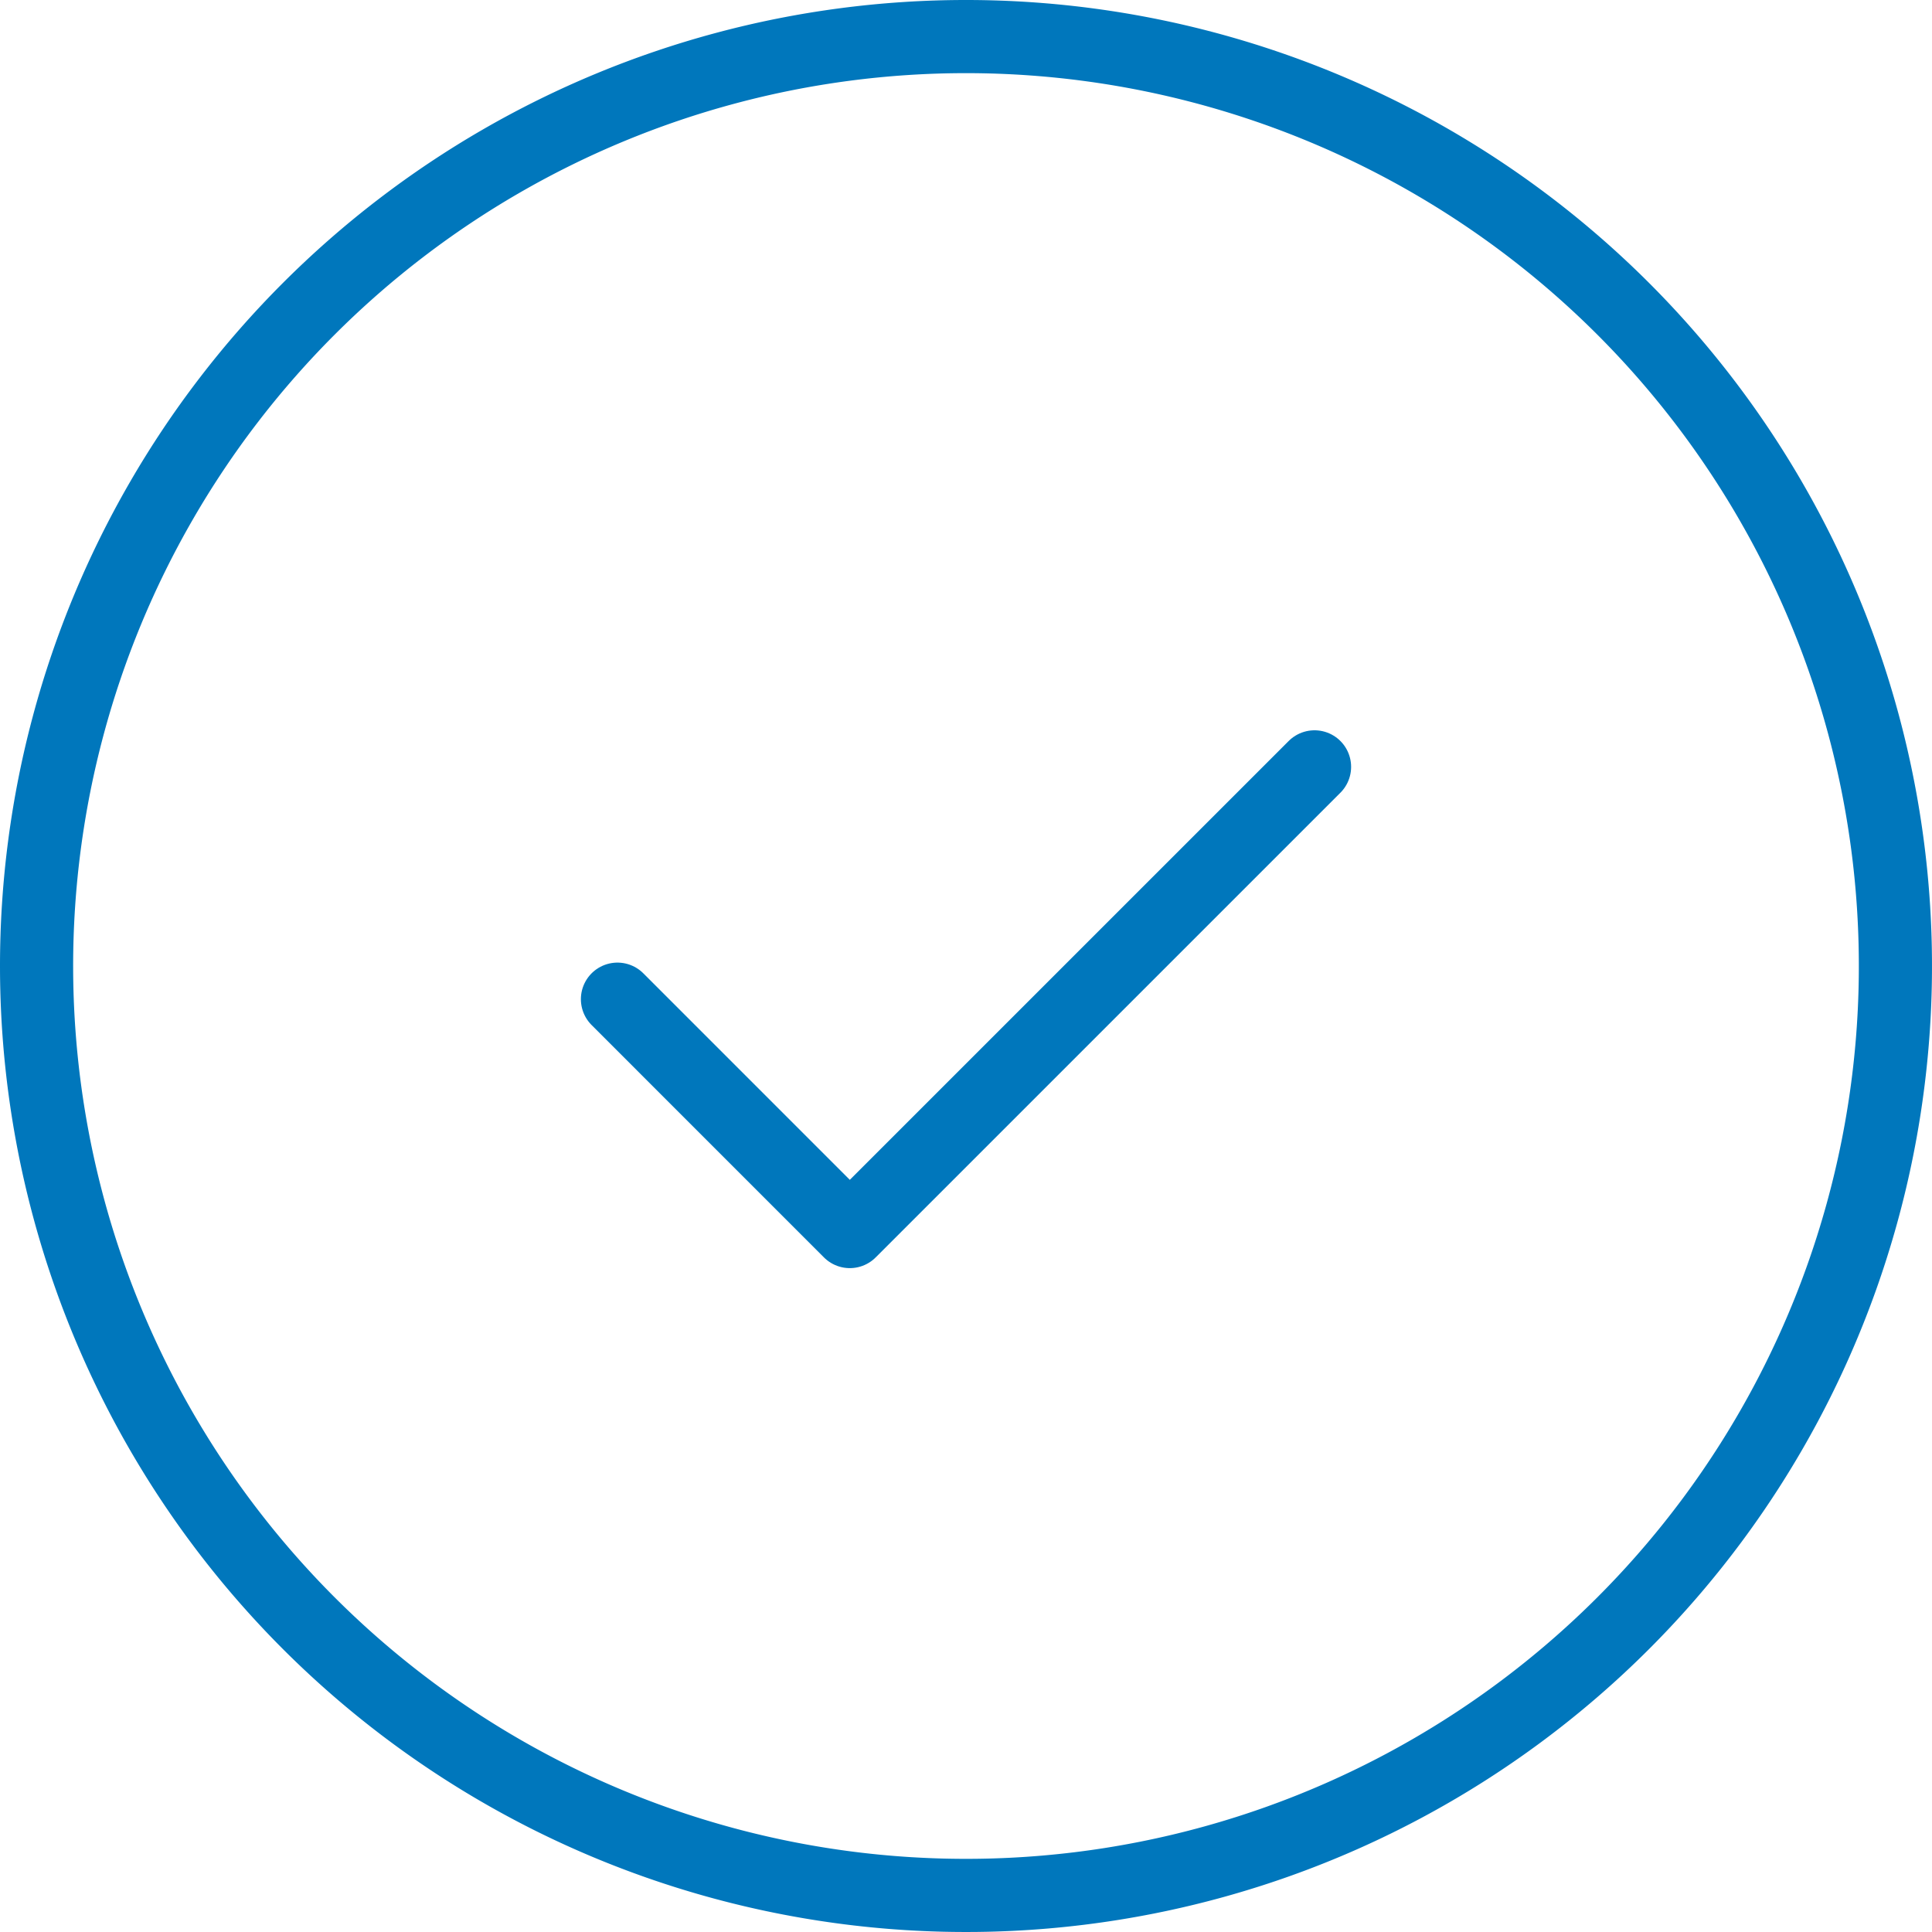 <svg xmlns="http://www.w3.org/2000/svg" width="52.826" height="52.826" viewBox="0 0 52.826 52.826">
  <g id="about-icon3" transform="translate(-971 -2590.358)">
    <g id="グループ化_23" data-name="グループ化 23" transform="translate(972 2591.358)">
      <path id="パス_225" data-name="パス 225" d="M25.413,0A25.413,25.413,0,1,1,0,25.413,25.413,25.413,0,0,1,25.413,0Z" transform="translate(0 0)" fill="none" stroke="#0077bc" stroke-width="2"/>
      <path id="パス_147" data-name="パス 147" d="M1037.75,2531.847l6.353,6.354,12.707-12.706" transform="translate(-1021.867 -2505.527)" fill="none" stroke="#0077bc" stroke-linecap="round" stroke-linejoin="round" stroke-width="2"/>
    </g>
  </g>
</svg>
